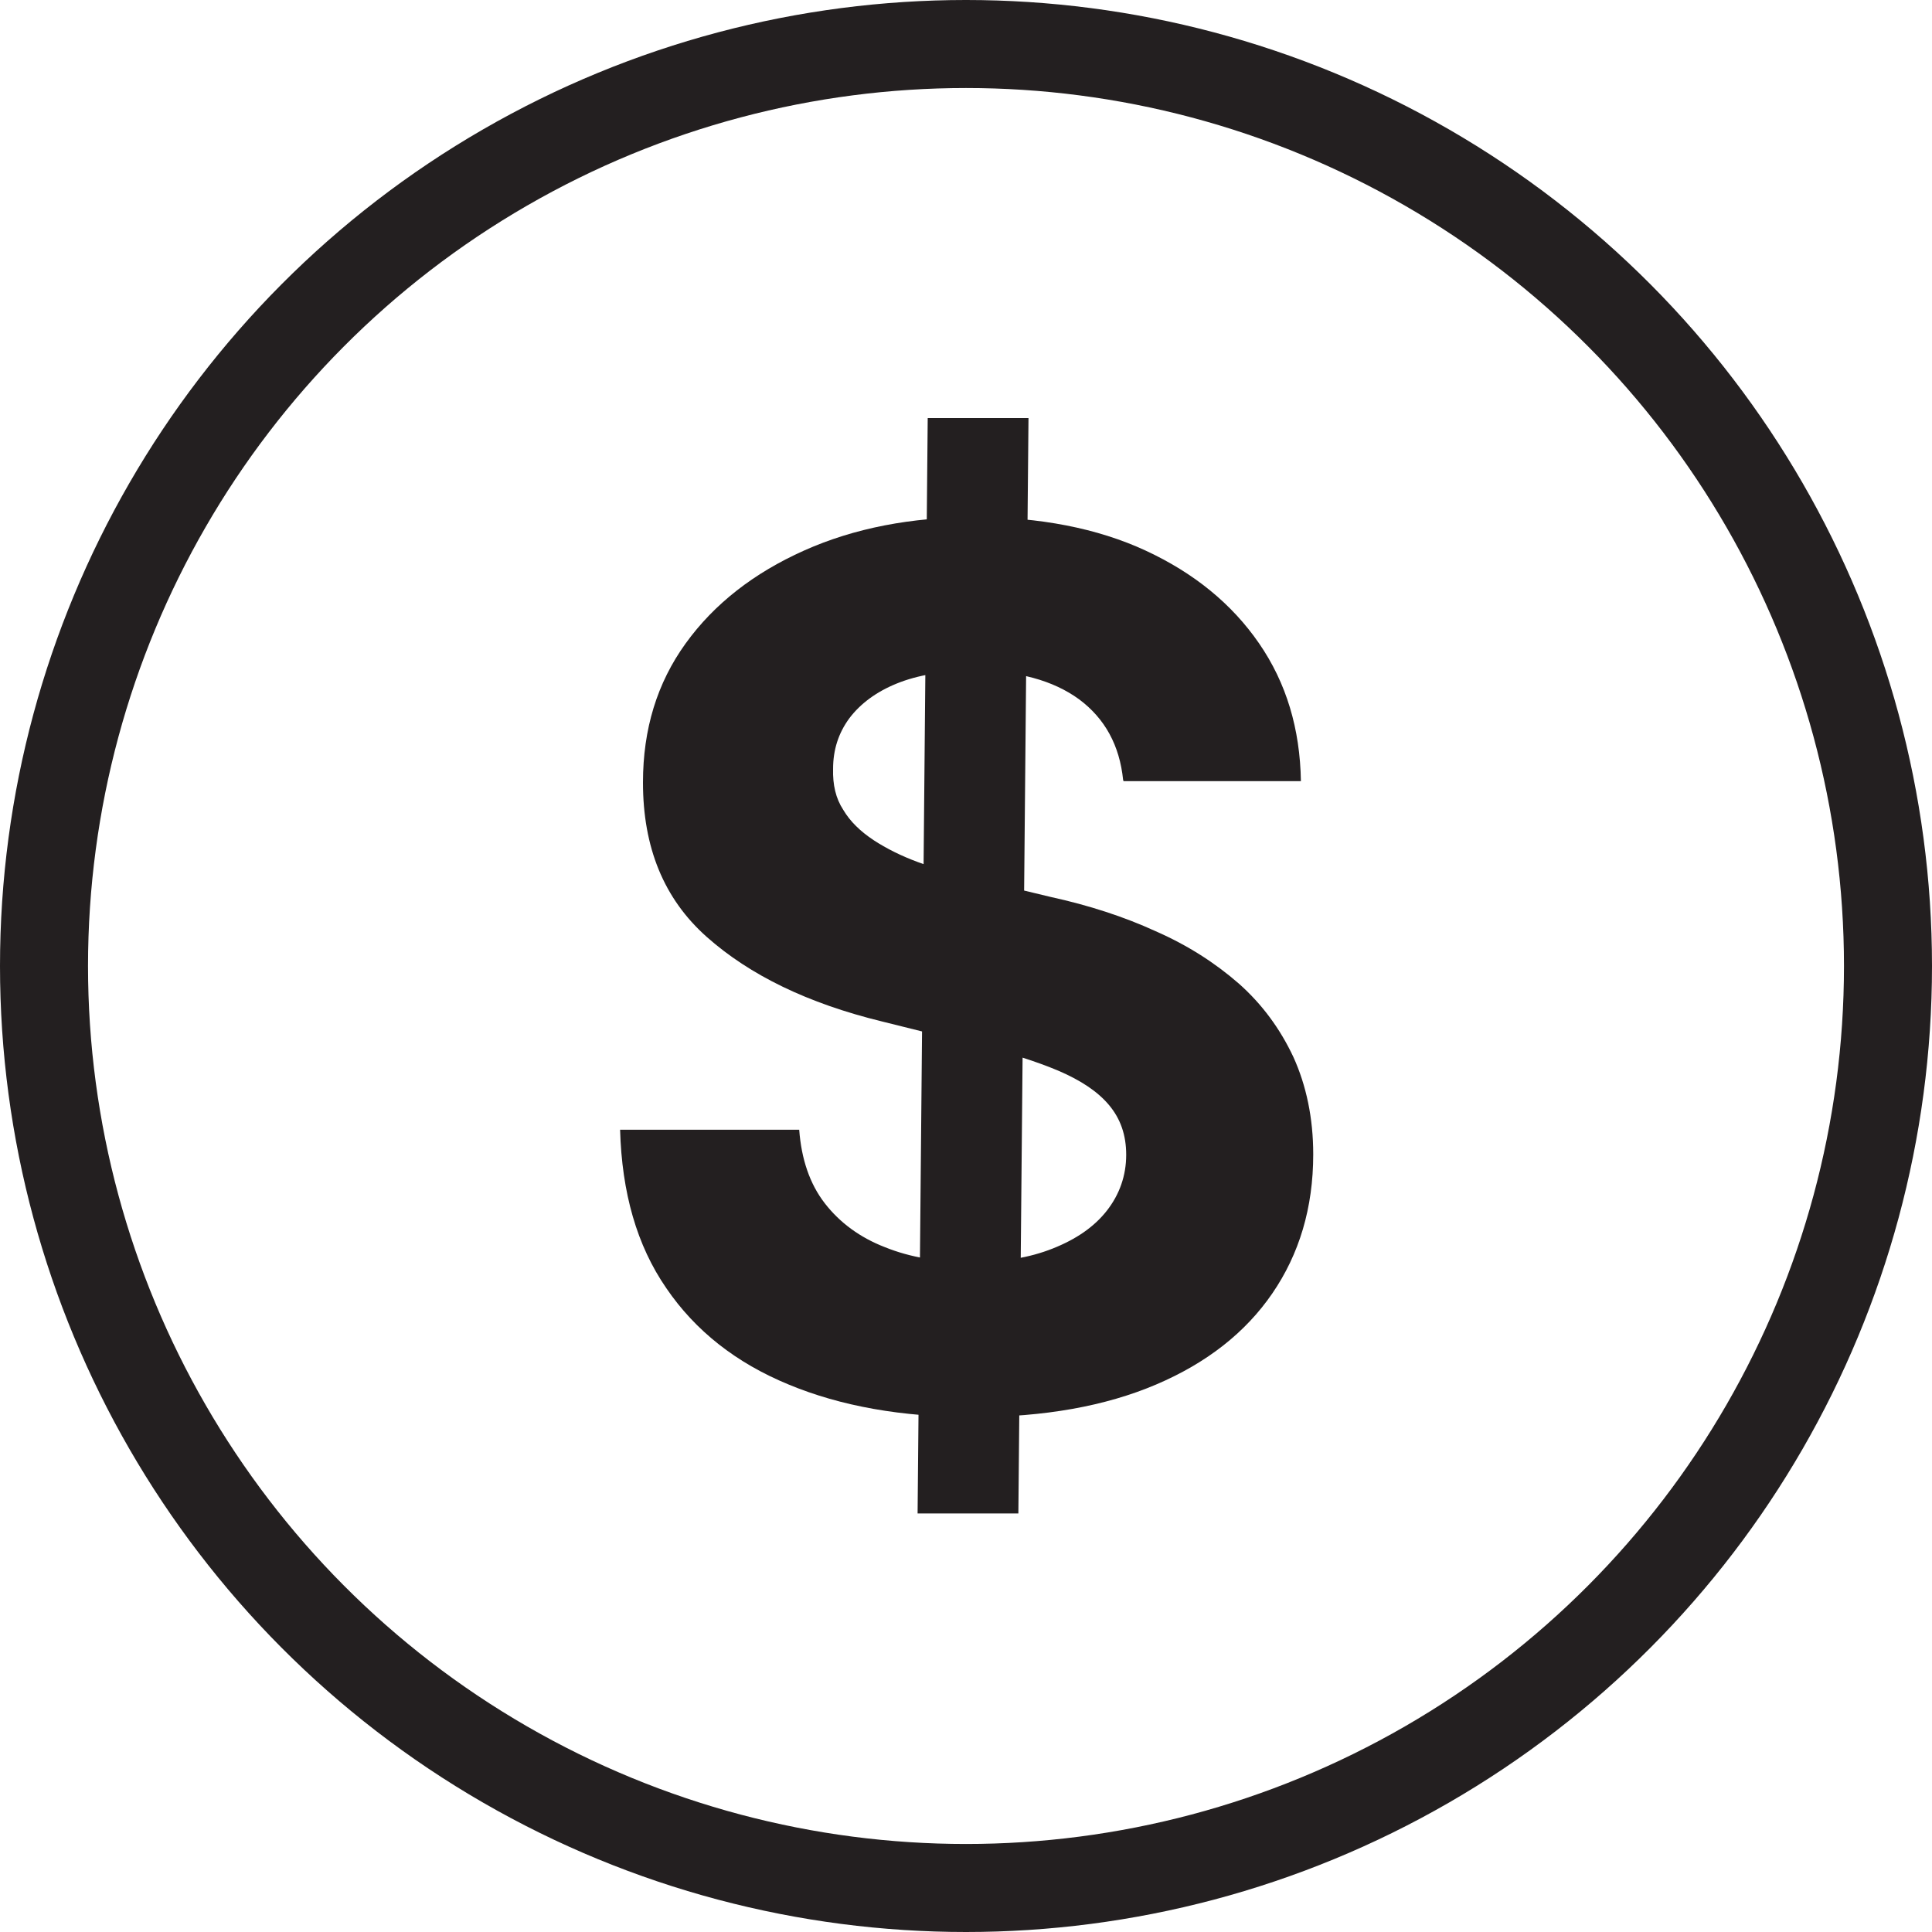 <svg data-name="Layer 2" xmlns="http://www.w3.org/2000/svg" viewBox="0 0 43.9 43.9">
    <g data-name="Layer 1">
        <circle cx="21.95" cy="21.95" r="20.95" style="fill:none;stroke:#231f20;stroke-linecap:round;stroke-linejoin:round;stroke-width:2px"/>
        <path d="M25.52 17.72c-.08-.78-.41-1.39-1-1.83-.59-.43-1.39-.65-2.4-.65-.69 0-1.27.1-1.74.29-.47.19-.83.46-1.08.79-.25.34-.37.72-.37 1.15-.01.36.06.67.23.93.16.27.39.49.69.69.29.19.63.36 1.01.5s.79.26 1.22.36l1.79.43c.87.19 1.67.45 2.39.78.73.32 1.35.72 1.89 1.19.53.47.94 1.03 1.24 1.67.29.64.45 1.38.45 2.21 0 1.22-.32 2.27-.93 3.16s-1.49 1.58-2.64 2.07c-1.15.49-2.54.74-4.16.74s-3.01-.25-4.19-.74c-1.19-.49-2.12-1.22-2.78-2.19-.67-.97-1.01-2.17-1.05-3.6h4.07c.05.67.24 1.23.58 1.67.34.44.8.78 1.37 1 .57.23 1.22.34 1.95.34s1.33-.1 1.86-.31.94-.49 1.23-.86.44-.8.44-1.27c0-.45-.13-.82-.39-1.13-.26-.31-.64-.56-1.15-.78-.5-.21-1.12-.41-1.84-.58l-2.17-.54c-1.68-.41-3-1.05-3.98-1.92s-1.45-2.04-1.45-3.51c0-1.21.32-2.26.97-3.16s1.55-1.6 2.69-2.11 2.44-.76 3.89-.76 2.77.25 3.87.76 1.96 1.21 2.58 2.11.93 1.94.95 3.13h-4.03Zm-4.67 16.67.23-24.89h2.29l-.23 24.89h-2.29Z" style="fill:#231f20"/>
    </g>
</svg>
